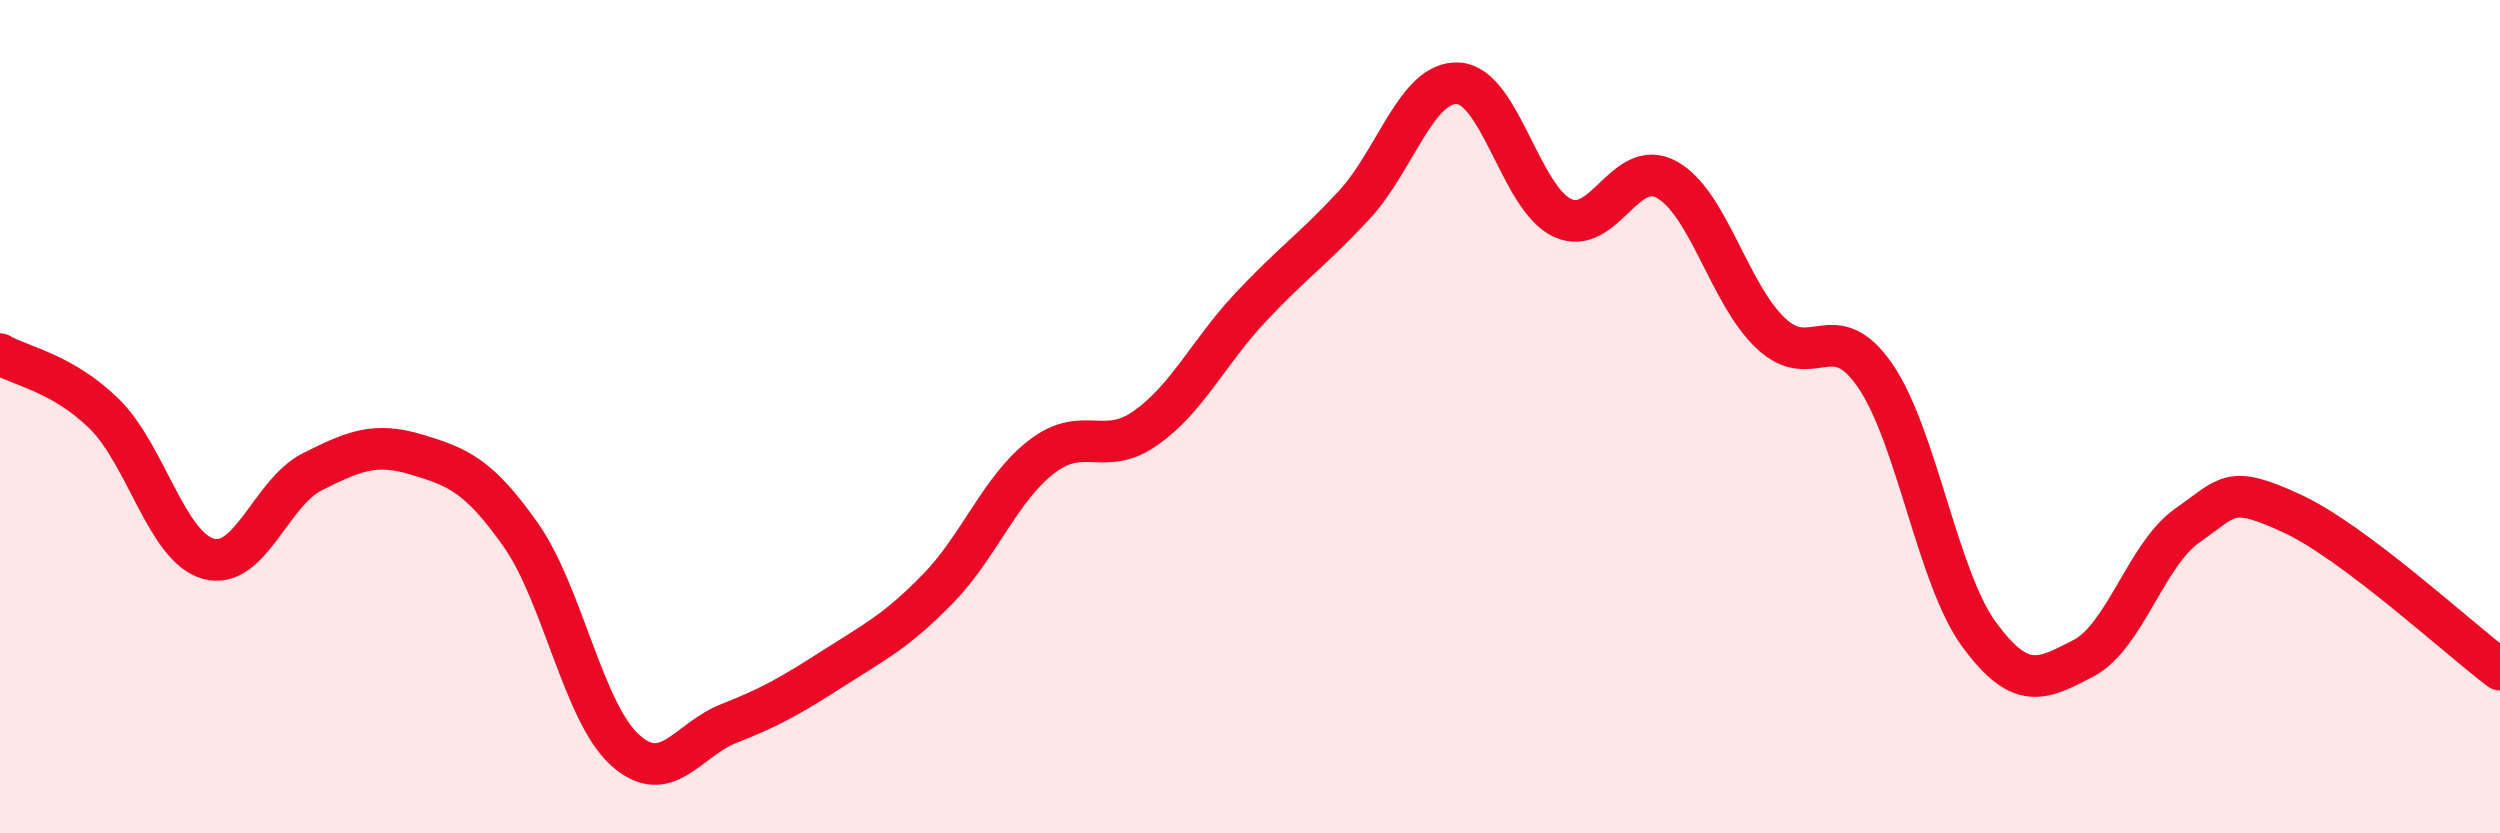 
    <svg width="60" height="20" viewBox="0 0 60 20" xmlns="http://www.w3.org/2000/svg">
      <path
        d="M 0,8.5 C 0.5,8.79 1.5,8.95 2.5,9.93 C 3.5,10.91 4,13.13 5,13.41 C 6,13.69 6.5,11.82 7.5,11.32 C 8.5,10.82 9,10.61 10,10.91 C 11,11.21 11.5,11.42 12.5,12.84 C 13.5,14.26 14,17.1 15,18 C 16,18.9 16.5,17.75 17.5,17.36 C 18.5,16.97 19,16.68 20,16.04 C 21,15.4 21.5,15.16 22.5,14.14 C 23.5,13.12 24,11.73 25,10.96 C 26,10.19 26.5,10.98 27.5,10.27 C 28.5,9.56 29,8.46 30,7.39 C 31,6.32 31.5,6 32.5,4.92 C 33.5,3.84 34,1.94 35,2 C 36,2.06 36.5,4.77 37.5,5.23 C 38.5,5.69 39,3.76 40,4.31 C 41,4.86 41.5,7.06 42.5,8 C 43.5,8.94 44,7.56 45,9.01 C 46,10.46 46.5,13.87 47.5,15.23 C 48.5,16.59 49,16.32 50,15.8 C 51,15.28 51.5,13.31 52.5,12.61 C 53.5,11.91 53.5,11.63 55,12.32 C 56.5,13.01 59,15.32 60,16.07L60 20L0 20Z"
        fill="#EB0A25"
        opacity="0.1"
        stroke-linecap="round"
        stroke-linejoin="round"
      />
      <path
        d="M 0,8.5 C 0.5,8.79 1.5,8.95 2.5,9.93 C 3.5,10.91 4,13.13 5,13.41 C 6,13.69 6.5,11.82 7.5,11.32 C 8.5,10.82 9,10.61 10,10.91 C 11,11.21 11.5,11.42 12.5,12.84 C 13.5,14.26 14,17.1 15,18 C 16,18.9 16.5,17.75 17.5,17.36 C 18.5,16.97 19,16.68 20,16.04 C 21,15.4 21.5,15.16 22.5,14.14 C 23.5,13.12 24,11.73 25,10.96 C 26,10.19 26.5,10.98 27.5,10.27 C 28.5,9.56 29,8.46 30,7.39 C 31,6.32 31.5,6 32.5,4.92 C 33.5,3.84 34,1.94 35,2 C 36,2.06 36.5,4.77 37.5,5.23 C 38.5,5.69 39,3.76 40,4.31 C 41,4.86 41.5,7.06 42.5,8 C 43.5,8.94 44,7.56 45,9.01 C 46,10.46 46.5,13.87 47.5,15.23 C 48.5,16.59 49,16.32 50,15.8 C 51,15.28 51.5,13.31 52.5,12.61 C 53.5,11.91 53.5,11.63 55,12.32 C 56.5,13.01 59,15.32 60,16.07"
        stroke="#EB0A25"
        stroke-width="1"
        fill="none"
        stroke-linecap="round"
        stroke-linejoin="round"
      />
    </svg>
  